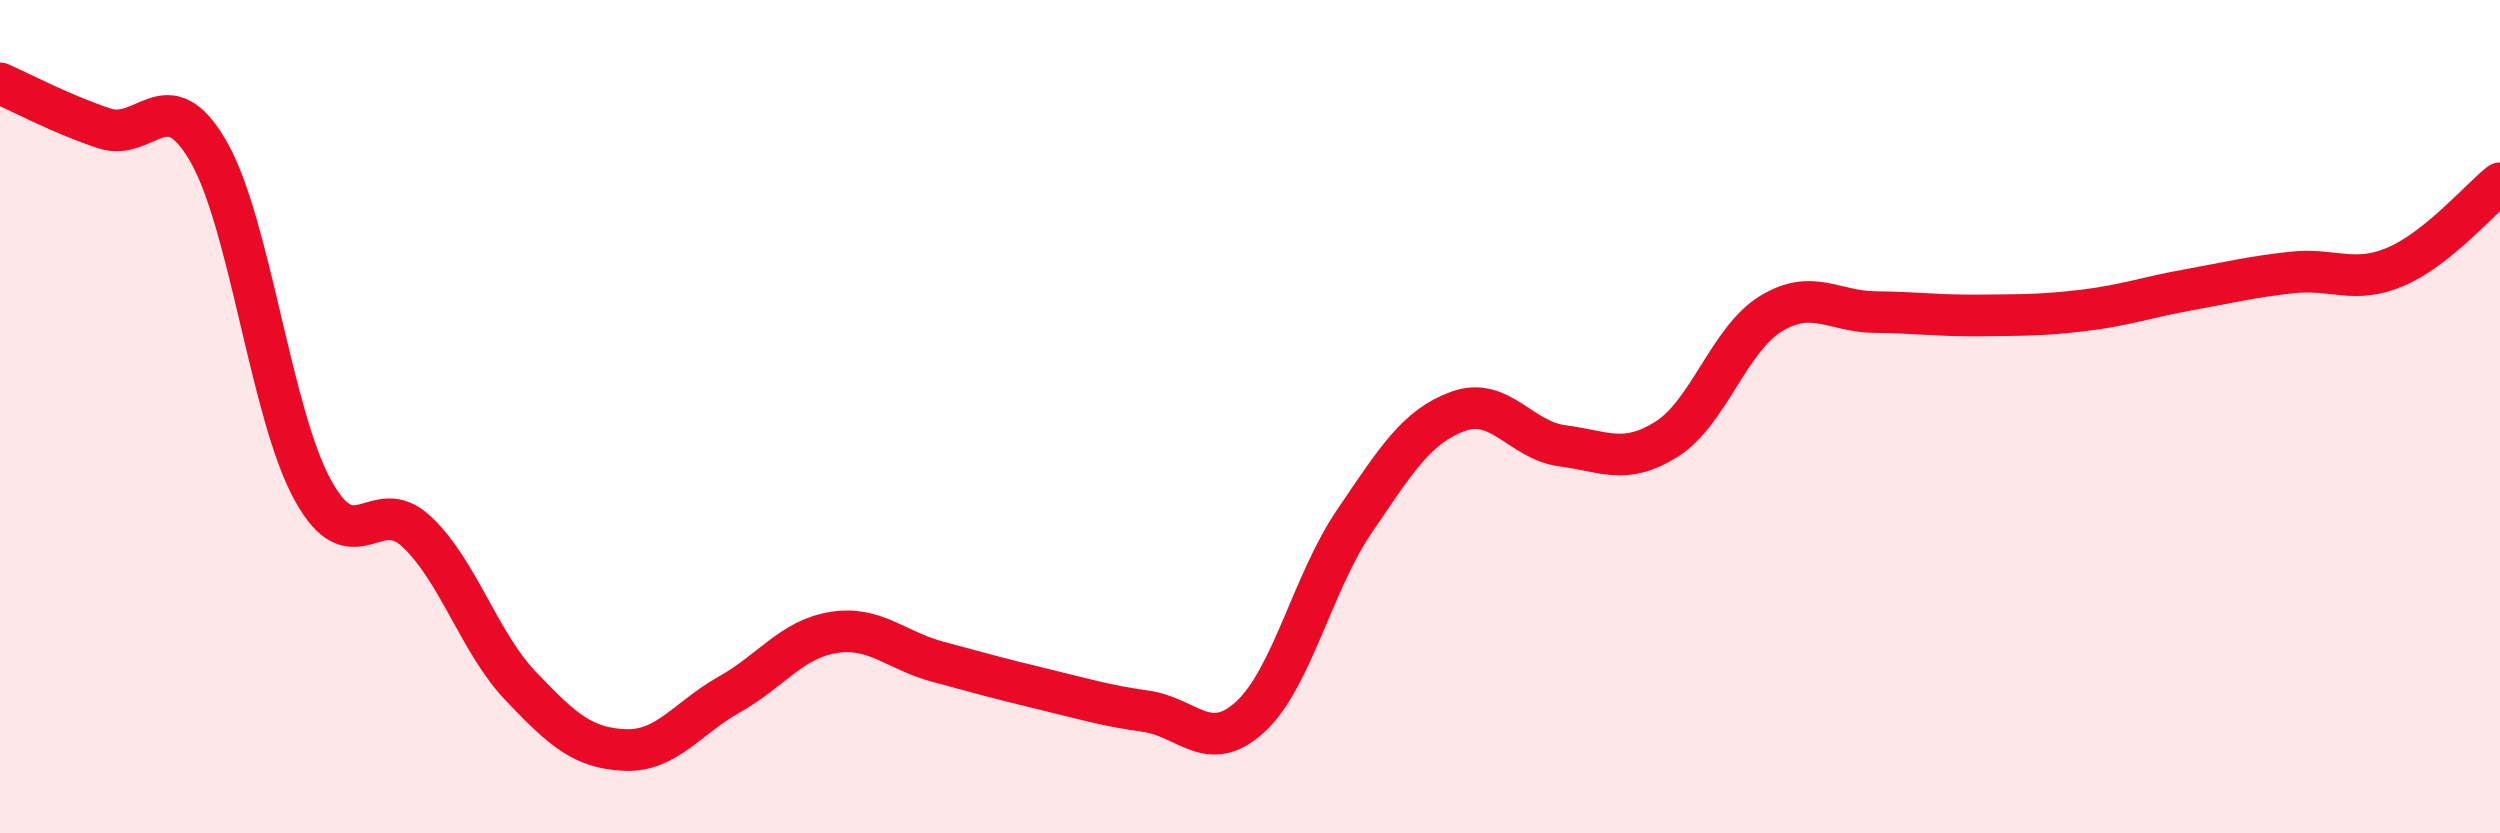 
    <svg width="60" height="20" viewBox="0 0 60 20" xmlns="http://www.w3.org/2000/svg">
      <path
        d="M 0,2 C 0.5,2.22 1.5,2.75 2.5,3.08 C 3.5,3.41 4,1.9 5,3.63 C 6,5.36 6.5,9.92 7.5,11.75 C 8.5,13.58 9,11.82 10,12.76 C 11,13.7 11.5,15.42 12.5,16.47 C 13.5,17.52 14,17.96 15,18 C 16,18.04 16.5,17.23 17.5,16.67 C 18.5,16.11 19,15.34 20,15.18 C 21,15.02 21.5,15.61 22.5,15.88 C 23.5,16.15 24,16.29 25,16.53 C 26,16.77 26.5,16.93 27.5,17.07 C 28.5,17.21 29,18.12 30,17.21 C 31,16.3 31.5,13.99 32.5,12.52 C 33.5,11.05 34,10.23 35,9.87 C 36,9.51 36.5,10.57 37.5,10.7 C 38.5,10.83 39,11.17 40,10.54 C 41,9.91 41.5,8.14 42.5,7.53 C 43.5,6.92 44,7.48 45,7.49 C 46,7.5 46.5,7.58 47.5,7.57 C 48.5,7.56 49,7.57 50,7.45 C 51,7.33 51.5,7.14 52.5,6.96 C 53.5,6.78 54,6.65 55,6.54 C 56,6.43 56.5,6.83 57.5,6.4 C 58.5,5.97 59.5,4.8 60,4.4L60 20L0 20Z"
        fill="#EB0A25"
        opacity="0.1"
        stroke-linecap="round"
        stroke-linejoin="round"
      />
      <path
        d="M 0,2 C 0.5,2.22 1.5,2.75 2.5,3.08 C 3.5,3.41 4,1.9 5,3.63 C 6,5.36 6.5,9.92 7.5,11.75 C 8.5,13.58 9,11.82 10,12.76 C 11,13.7 11.5,15.42 12.5,16.47 C 13.5,17.52 14,17.96 15,18 C 16,18.04 16.5,17.23 17.5,16.67 C 18.5,16.11 19,15.34 20,15.18 C 21,15.02 21.5,15.61 22.5,15.88 C 23.5,16.15 24,16.29 25,16.53 C 26,16.77 26.5,16.93 27.5,17.07 C 28.5,17.21 29,18.12 30,17.21 C 31,16.3 31.5,13.99 32.5,12.52 C 33.5,11.05 34,10.23 35,9.87 C 36,9.51 36.5,10.57 37.5,10.7 C 38.5,10.83 39,11.17 40,10.54 C 41,9.91 41.5,8.14 42.5,7.53 C 43.5,6.92 44,7.48 45,7.49 C 46,7.5 46.5,7.58 47.5,7.57 C 48.5,7.56 49,7.57 50,7.45 C 51,7.33 51.5,7.14 52.5,6.96 C 53.5,6.78 54,6.65 55,6.54 C 56,6.43 56.5,6.83 57.5,6.4 C 58.5,5.97 59.5,4.8 60,4.4"
        stroke="#EB0A25"
        stroke-width="1"
        fill="none"
        stroke-linecap="round"
        stroke-linejoin="round"
      />
    </svg>
  